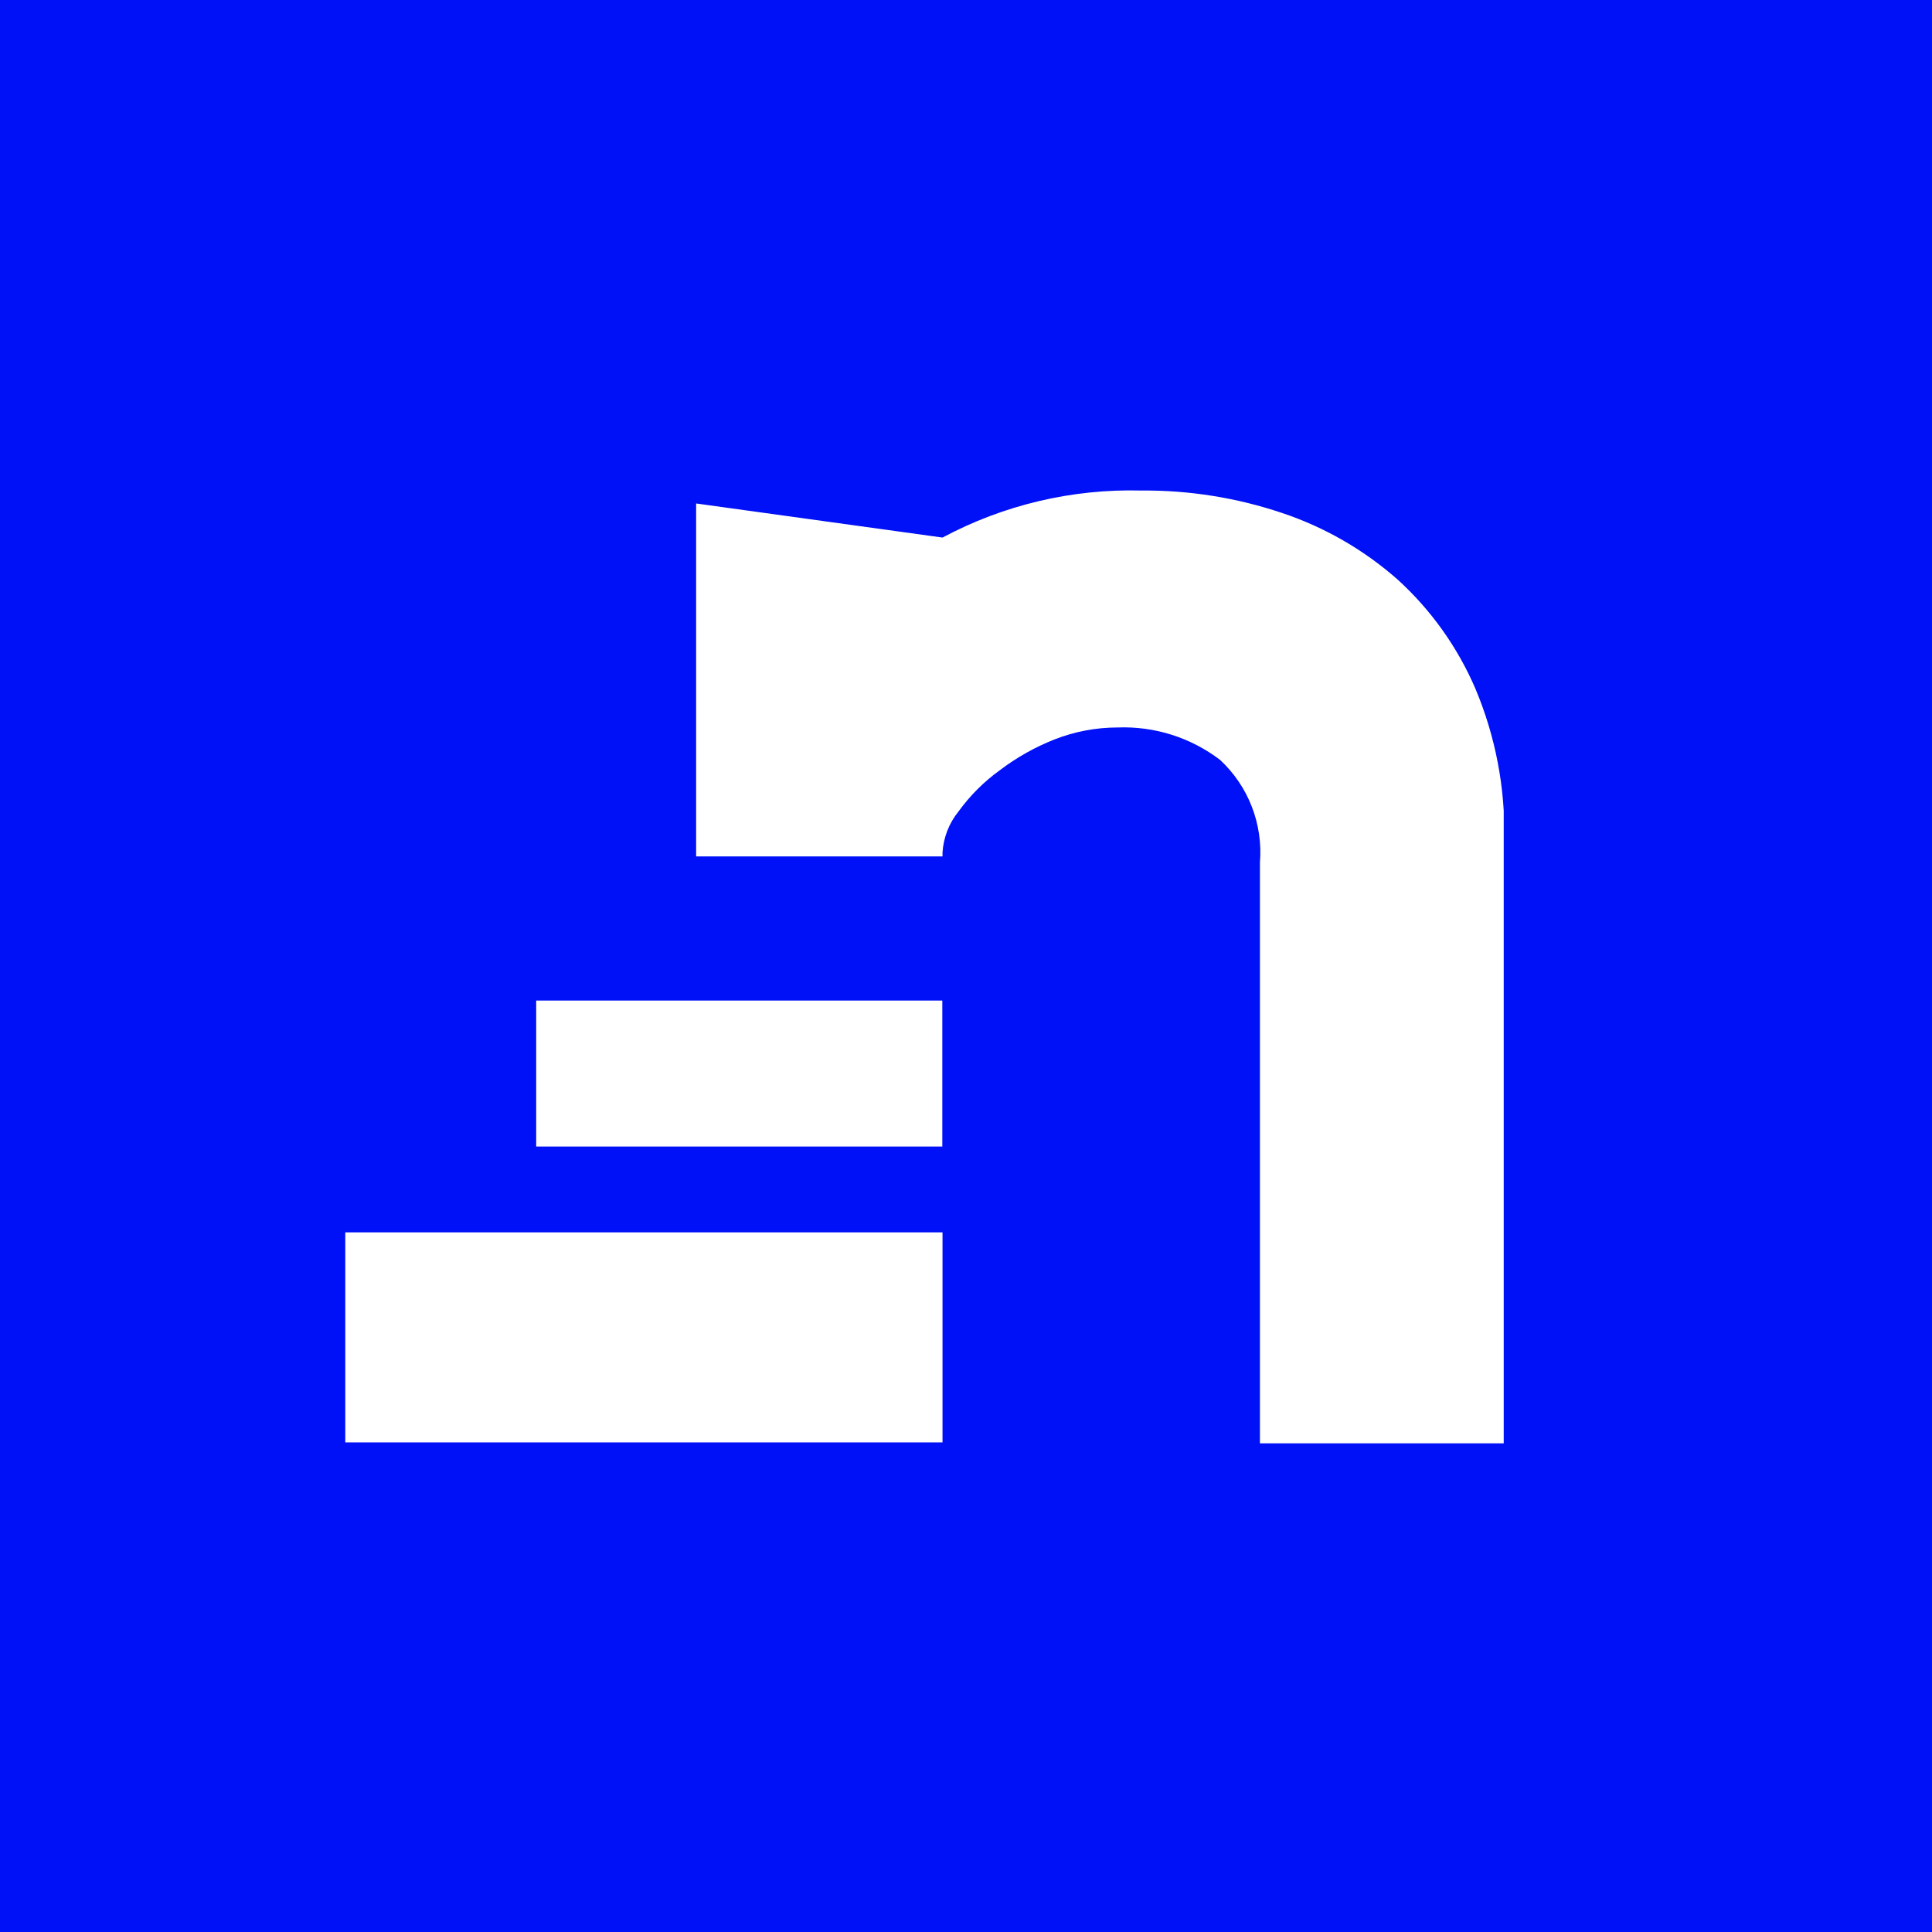<svg width="512" height="512" viewBox="0 0 512 512" fill="none" xmlns="http://www.w3.org/2000/svg">
<rect width="512" height="512" fill="#0010F7"/>
<g clip-path="url(#clip0_2205_18891)">
<path d="M390.973 182.45C386.24 171.458 379.208 161.606 370.351 153.558C361.425 145.687 351.007 139.691 339.717 135.928C327.728 131.896 315.149 129.891 302.5 129.997C284.141 129.506 265.971 133.8 249.775 142.458L184.48 133.425V226.959H249.775V225.925C250.025 221.945 251.509 218.142 254.019 215.043C257.046 210.861 260.719 207.188 264.901 204.161C269.362 200.765 274.269 198.001 279.483 195.945C284.789 193.868 290.435 192.797 296.133 192.789C305.925 192.406 315.545 195.446 323.339 201.386C327.043 204.826 329.917 209.063 331.745 213.775C333.573 218.487 334.309 223.554 333.895 228.592V382.631H398.645V222.497C398.926 208.758 396.312 195.113 390.973 182.45Z" fill="white"/>
<path d="M249.72 265.157H142.094V303.844H249.72V265.157Z" fill="white"/>
<path d="M249.775 326.589H91.491V382.252H249.775V326.589Z" fill="white"/>
</g>
<defs>
<clipPath id="clip0_2205_18891">
<rect width="307" height="253" fill="white" transform="translate(91.5 129.5)"/>
</clipPath>
</defs>
</svg>
